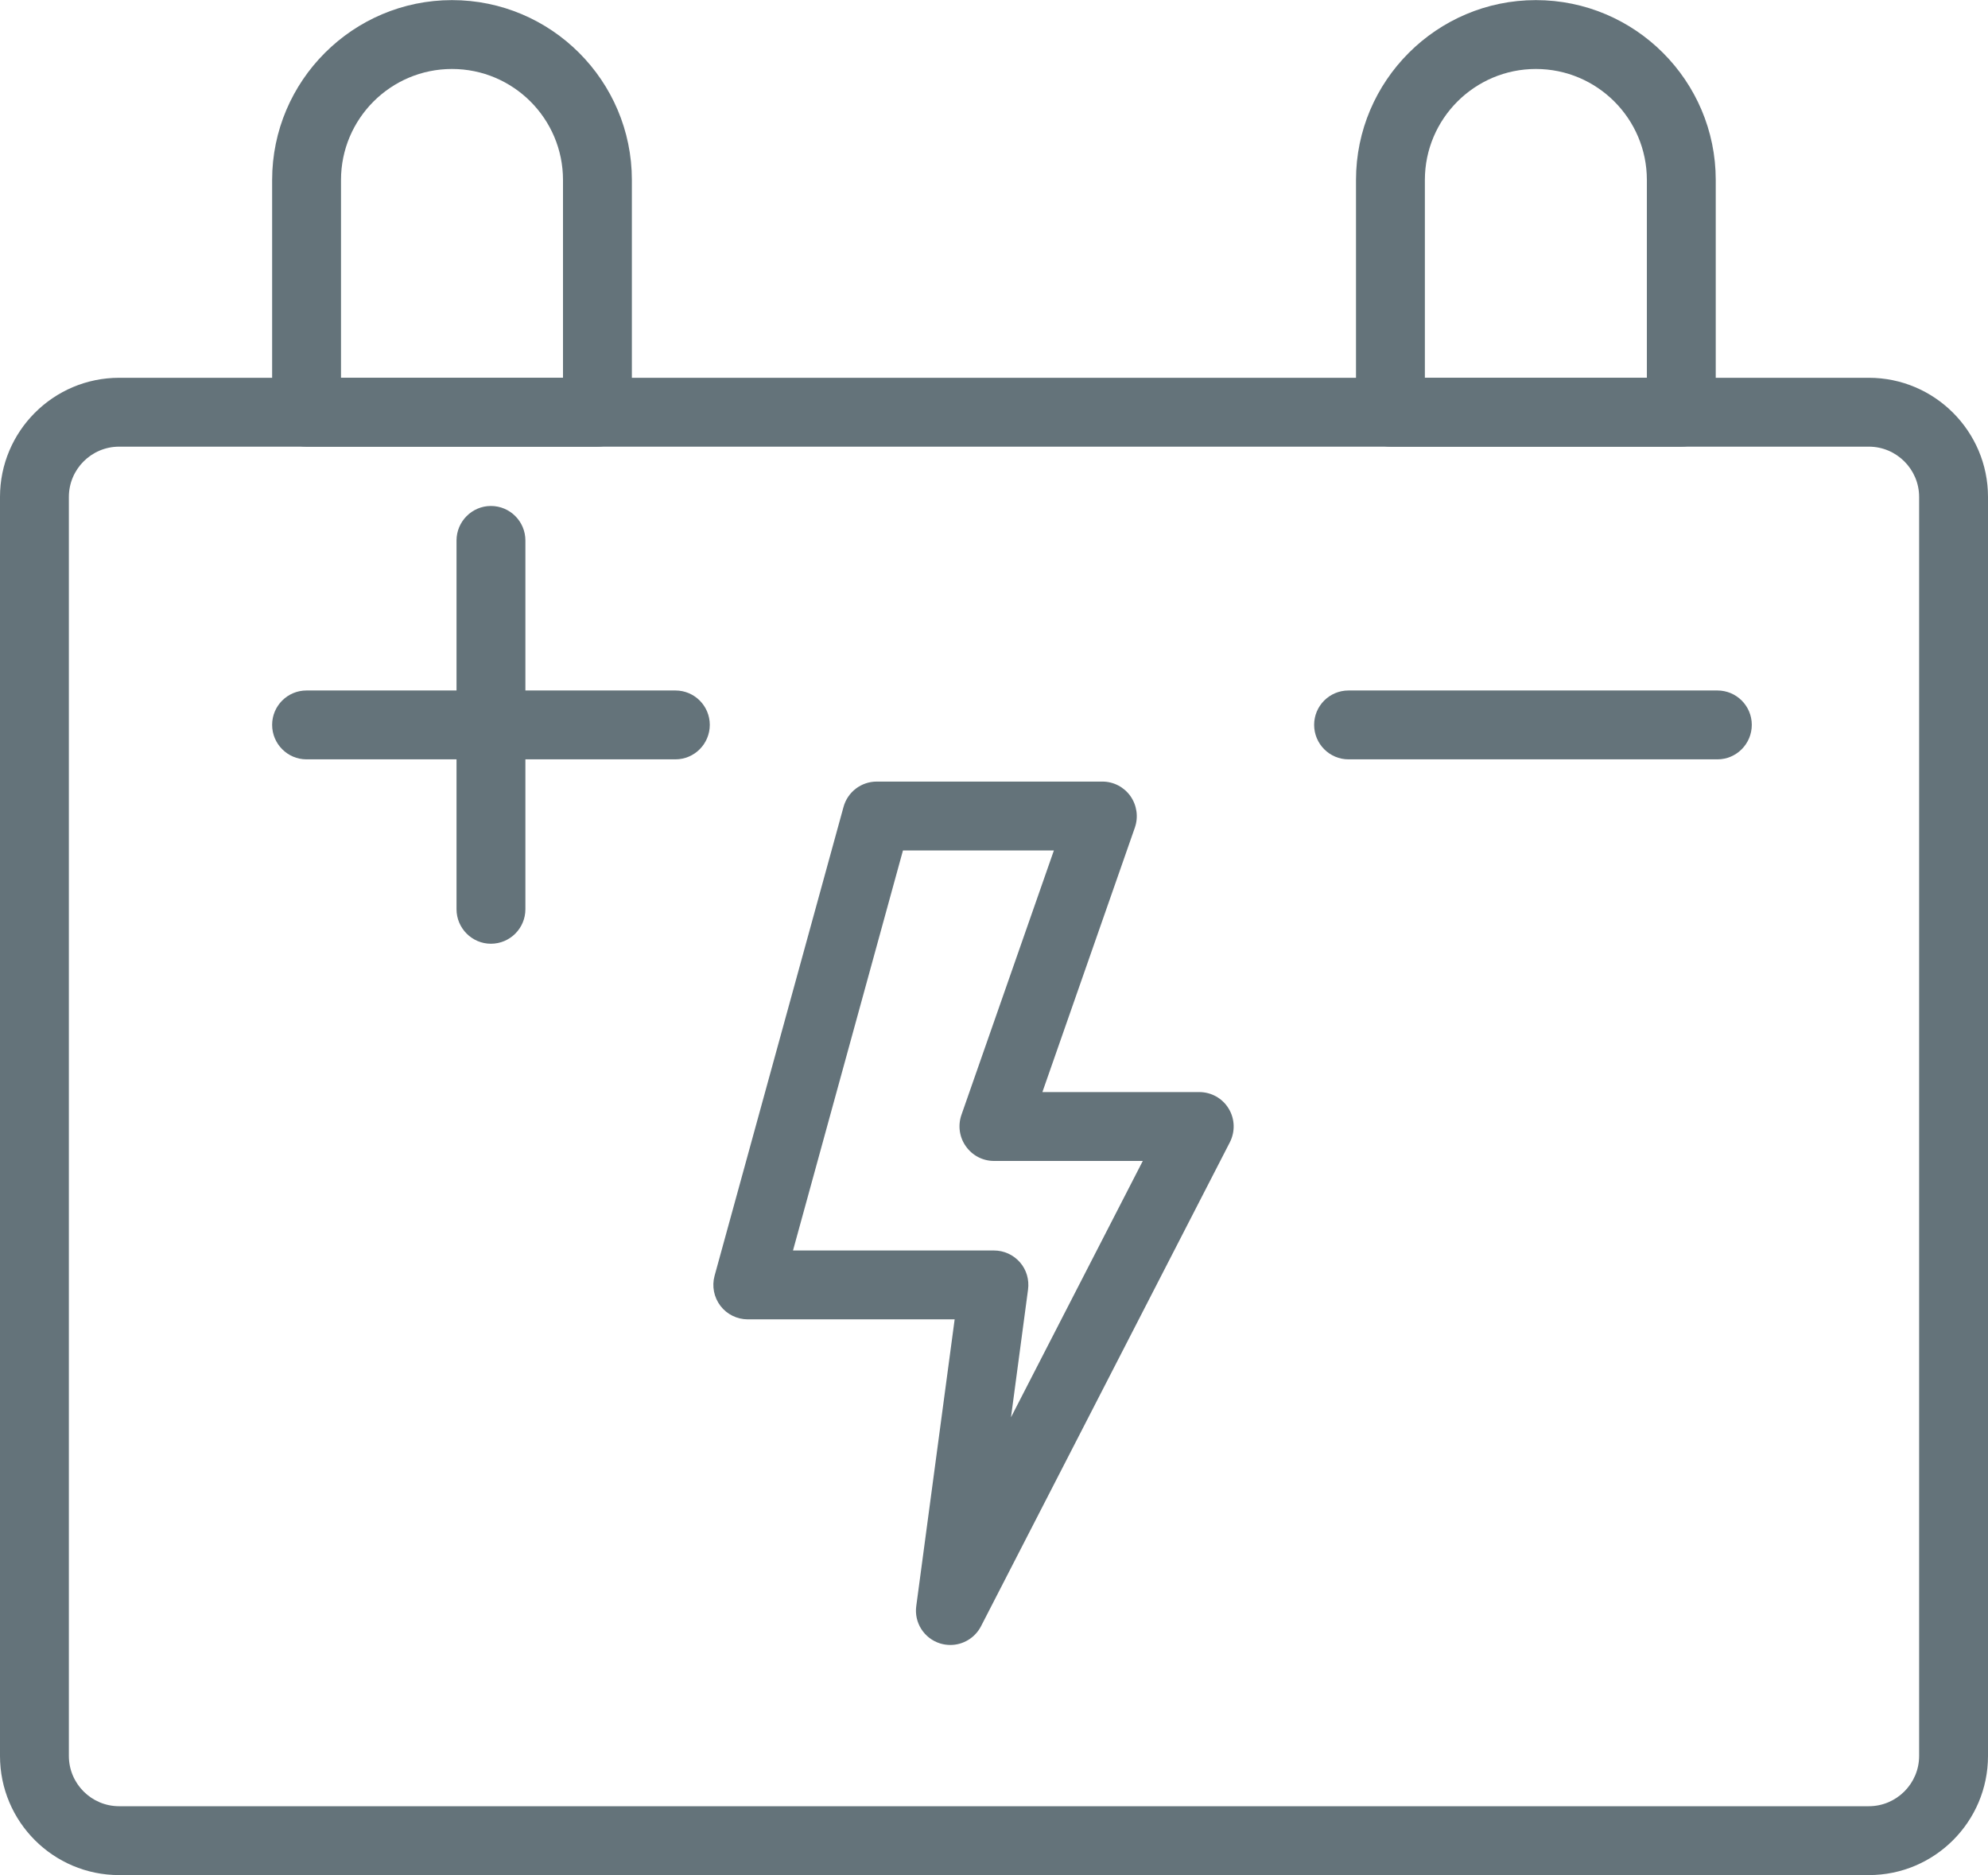 <?xml version="1.0" encoding="UTF-8"?>
<!DOCTYPE svg PUBLIC "-//W3C//DTD SVG 1.1//EN" "http://www.w3.org/Graphics/SVG/1.1/DTD/svg11.dtd">
<!-- Creator: CorelDRAW X8 -->
<svg xmlns="http://www.w3.org/2000/svg" xml:space="preserve" width="194px" height="183px" version="1.1" style="shape-rendering:geometricPrecision; text-rendering:geometricPrecision; image-rendering:optimizeQuality; fill-rule:evenodd; clip-rule:evenodd"
viewBox="0 0 15385 14511"
 xmlns:xlink="http://www.w3.org/1999/xlink">
 <defs>
  <style type="text/css">
   <![CDATA[
    .fil0 {fill:#64737A;fill-rule:nonzero}
   ]]>
  </style>
 </defs>
 <g id="Capa_x0020_1">
  <path class="fil0" d="M922 3456c-215,0 -389,175 -389,389l0 9744c0,214 174,389 389,389l13541 0c214,0 389,-175 389,-389l0 -9744c0,-214 -175,-389 -389,-389l-13541 0zm13541 11055l-13541 0c-509,0 -922,-413 -922,-922l0 -9744c0,-508 413,-922 922,-922l13541 0c508,0 922,414 922,922l0 9744c0,509 -414,922 -922,922z"/>
  <path class="fil0" d="M2639 2923l1718 0 0 -1531c0,-474 -385,-859 -859,-859 -474,0 -859,385 -859,859l0 1531zm1985 533l-2252 0c-147,0 -266,-119 -266,-266l0 -1798c0,-767 625,-1392 1392,-1392 768,0 1392,625 1392,1392l0 1798c0,147 -119,266 -266,266z"/>
  <path class="fil0" d="M11027 2923l1718 0 0 -1531c0,-474 -385,-859 -859,-859 -473,0 -859,385 -859,859l0 1531zm1985 533l-2251 0c-148,0 -267,-119 -267,-266l0 -1798c0,-767 625,-1392 1392,-1392 768,0 1392,625 1392,1392l0 1798c0,147 -119,266 -266,266z"/>
  <path class="fil0" d="M5227 5876l-2855 0c-147,0 -266,-120 -266,-267 0,-147 119,-266 266,-266l2855 0c147,0 266,119 266,266 0,147 -119,267 -266,267z"/>
  <path class="fil0" d="M13291 5876l-2855 0c-147,0 -266,-120 -266,-267 0,-147 119,-266 266,-266l2855 0c147,0 266,119 266,266 0,147 -119,267 -266,267z"/>
  <path class="fil0" d="M3799 7303c-146,0 -266,-120 -266,-267l0 -2854c0,-147 120,-267 266,-267 148,0 267,120 267,267l0 2854c0,147 -119,267 -267,267z"/>
  <path class="fil0" d="M6137 9677l1555 0c77,0 150,33 201,91 51,58 73,135 63,211l-132 989 1020 -1984 -1152 0c-86,0 -167,-42 -217,-113 -50,-70 -63,-160 -35,-242l716 -2048 -1168 0 -851 3096zm1218 3053c-27,0 -54,-4 -80,-12 -124,-39 -202,-161 -184,-290l297 -2218 -1601 0c-83,0 -162,-39 -212,-105 -50,-66 -67,-152 -45,-232l998 -3629c32,-116 137,-196 257,-196l1746 0c87,0 167,42 217,112 50,71 63,161 35,243l-716 2048 1214 0c93,0 179,48 227,127 49,80 52,178 10,261l-1926 3746c-47,91 -140,145 -237,145z"/>
 </g>
</svg>
